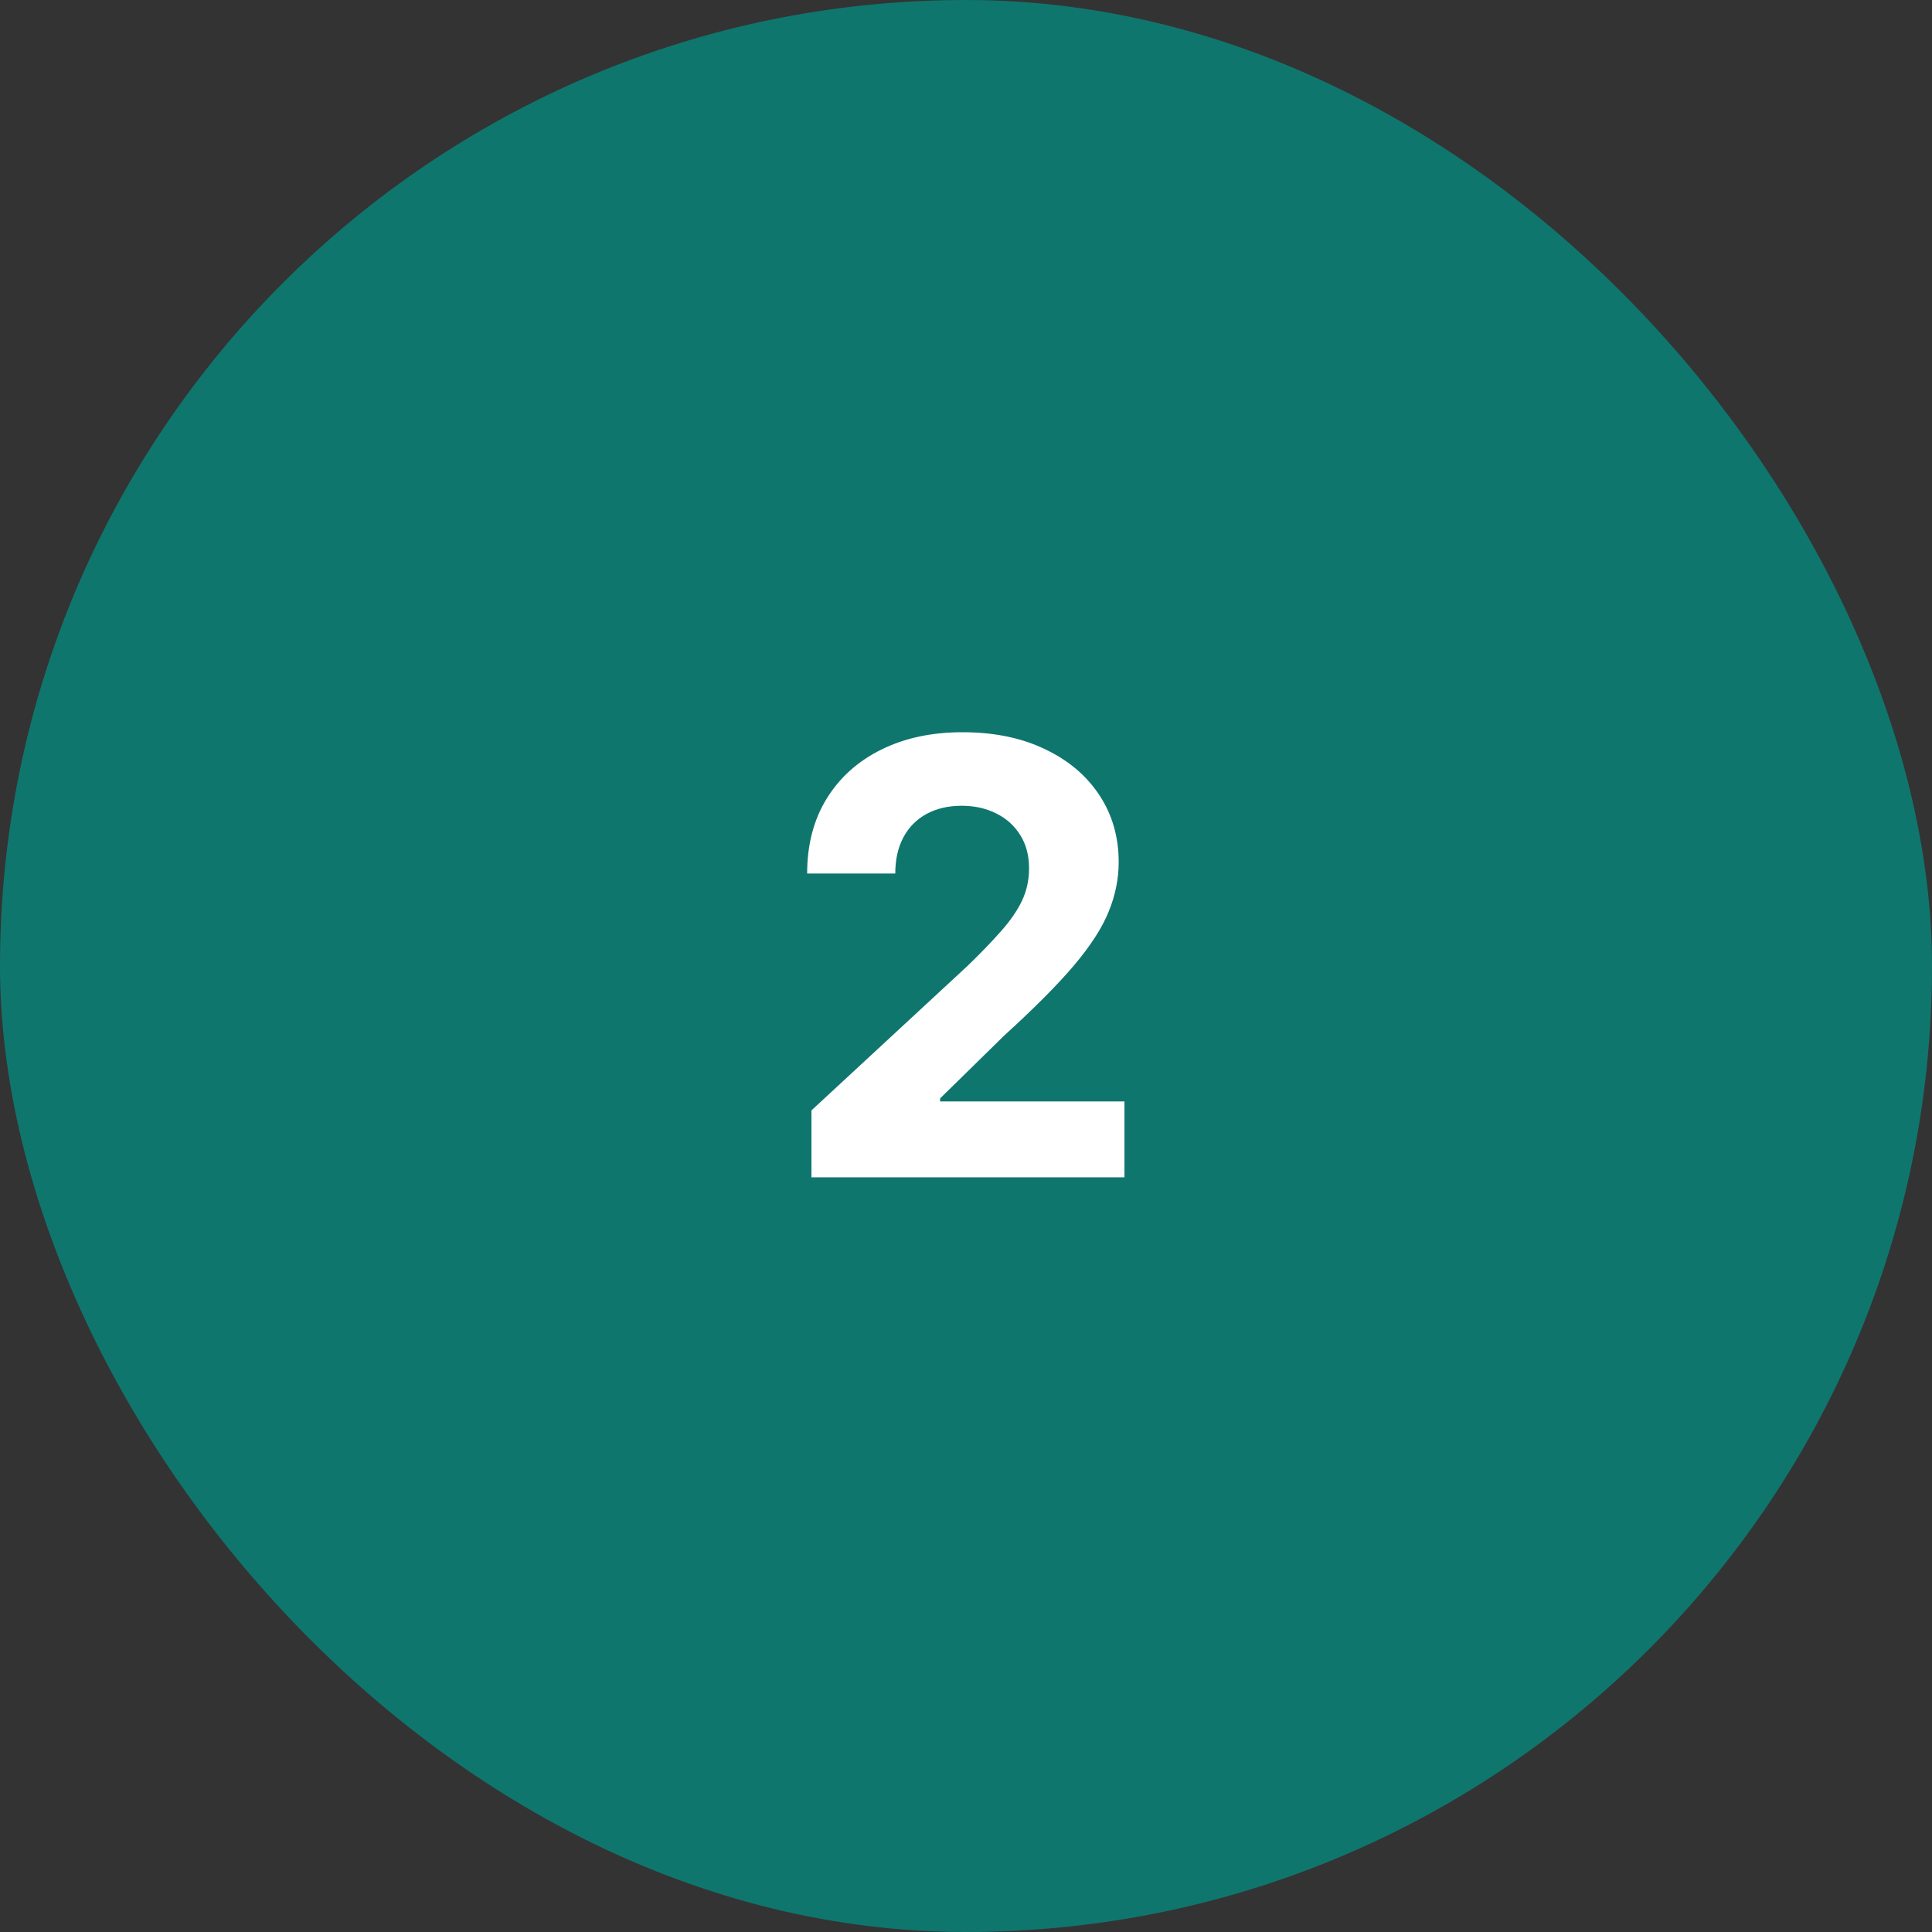 <?xml version="1.0" encoding="UTF-8"?>
<svg xmlns="http://www.w3.org/2000/svg" width="64" height="64" viewBox="0 0 64 64" fill="none">
  <rect x="0" y="0" width="64" height="64" fill="#333333" stroke="none"/>
  <rect width="64" height="64" rx="32" fill="#0F766E"></rect>
  <path d="M26.88 39V36.784L32.058 31.99C32.498 31.564 32.867 31.18 33.166 30.84C33.469 30.499 33.698 30.165 33.855 29.838C34.011 29.507 34.089 29.149 34.089 28.766C34.089 28.34 33.992 27.973 33.798 27.665C33.604 27.352 33.339 27.113 33.002 26.947C32.666 26.777 32.285 26.692 31.859 26.692C31.414 26.692 31.026 26.782 30.694 26.962C30.363 27.142 30.107 27.4 29.927 27.736C29.747 28.072 29.657 28.472 29.657 28.936H26.738C26.738 27.984 26.953 27.158 27.384 26.457C27.815 25.757 28.419 25.215 29.195 24.831C29.972 24.447 30.867 24.256 31.88 24.256C32.922 24.256 33.828 24.44 34.6 24.81C35.377 25.174 35.98 25.681 36.411 26.329C36.842 26.978 37.058 27.722 37.058 28.56C37.058 29.109 36.949 29.651 36.731 30.186C36.518 30.721 36.137 31.315 35.587 31.969C35.038 32.617 34.264 33.396 33.265 34.305L31.142 36.386V36.486H37.249V39H26.88Z" fill="white"></path>
</svg>
